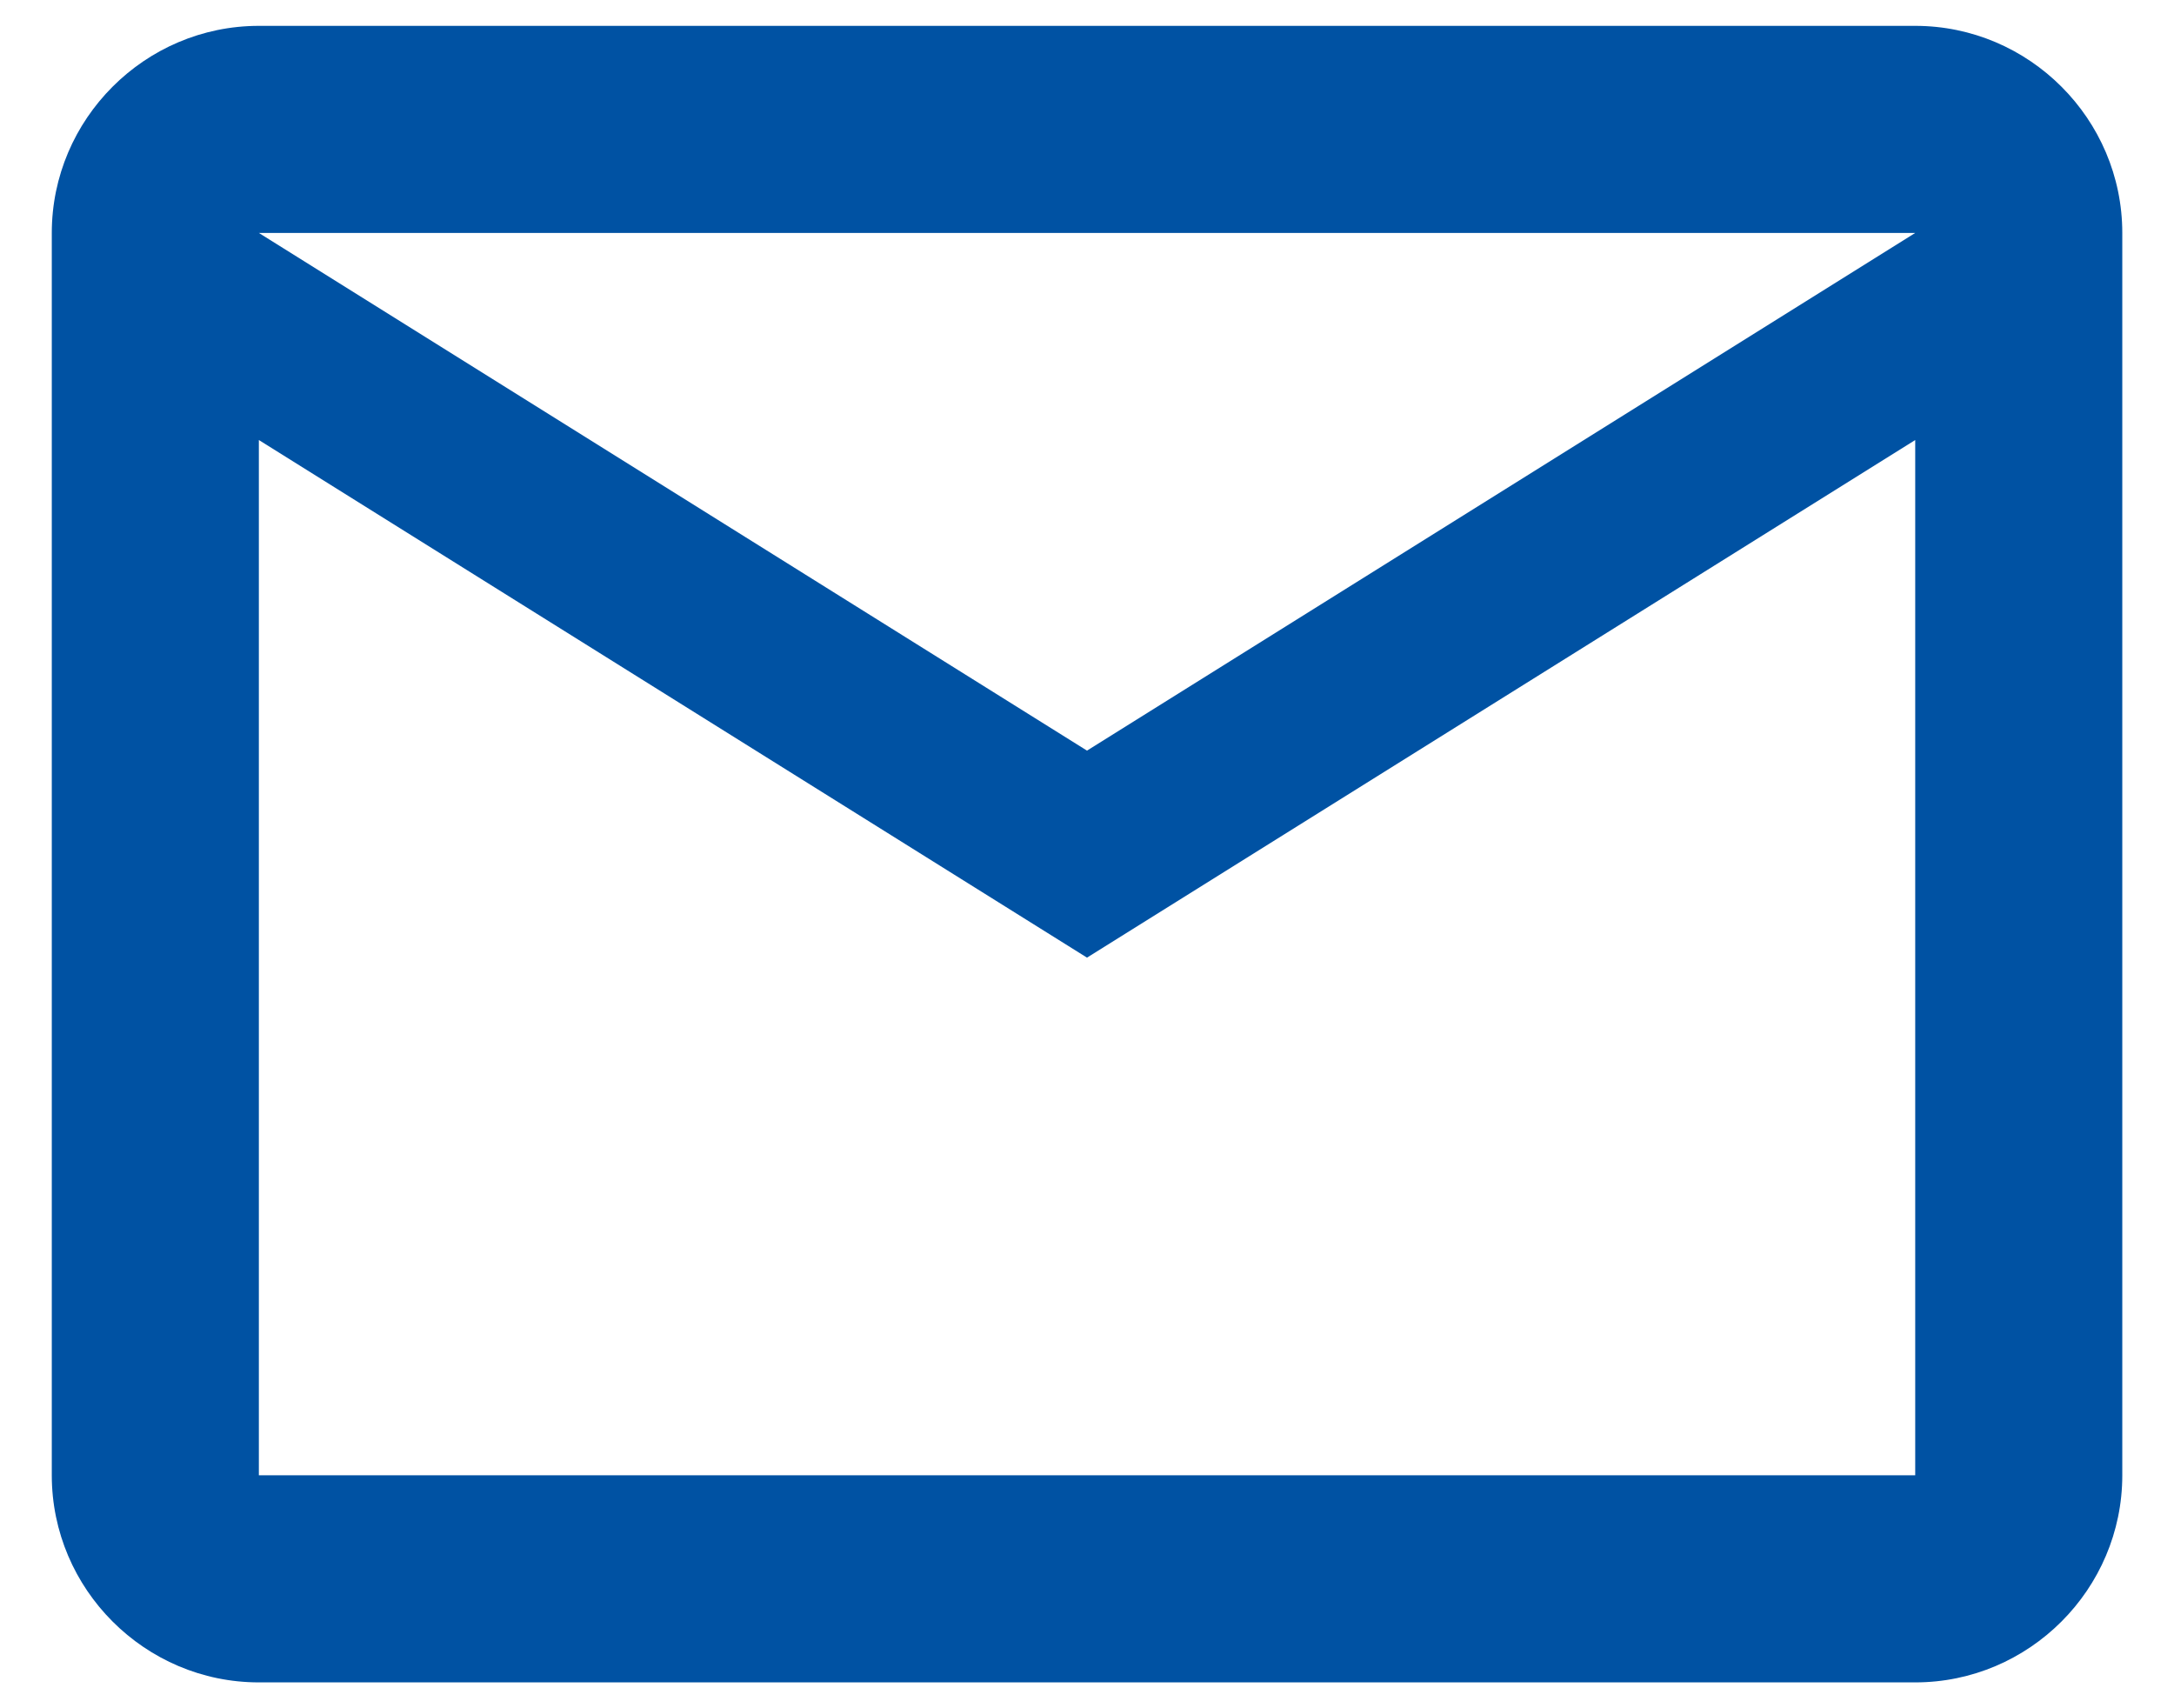 <?xml version="1.0" encoding="UTF-8"?> <svg xmlns="http://www.w3.org/2000/svg" width="28" height="22" viewBox="0 0 28 22" fill="none"> <path d="M27.334 3C27.334 1.533 26.134 0.333 24.667 0.333H3.334C1.867 0.333 0.667 1.533 0.667 3V19C0.667 20.467 1.867 21.667 3.334 21.667H24.667C26.134 21.667 27.334 20.467 27.334 19V3ZM24.667 3L14 9.667L3.334 3H24.667ZM24.667 19H3.334V5.667L14 12.333L24.667 5.667V19Z" fill="#0052A3"></path> </svg> 